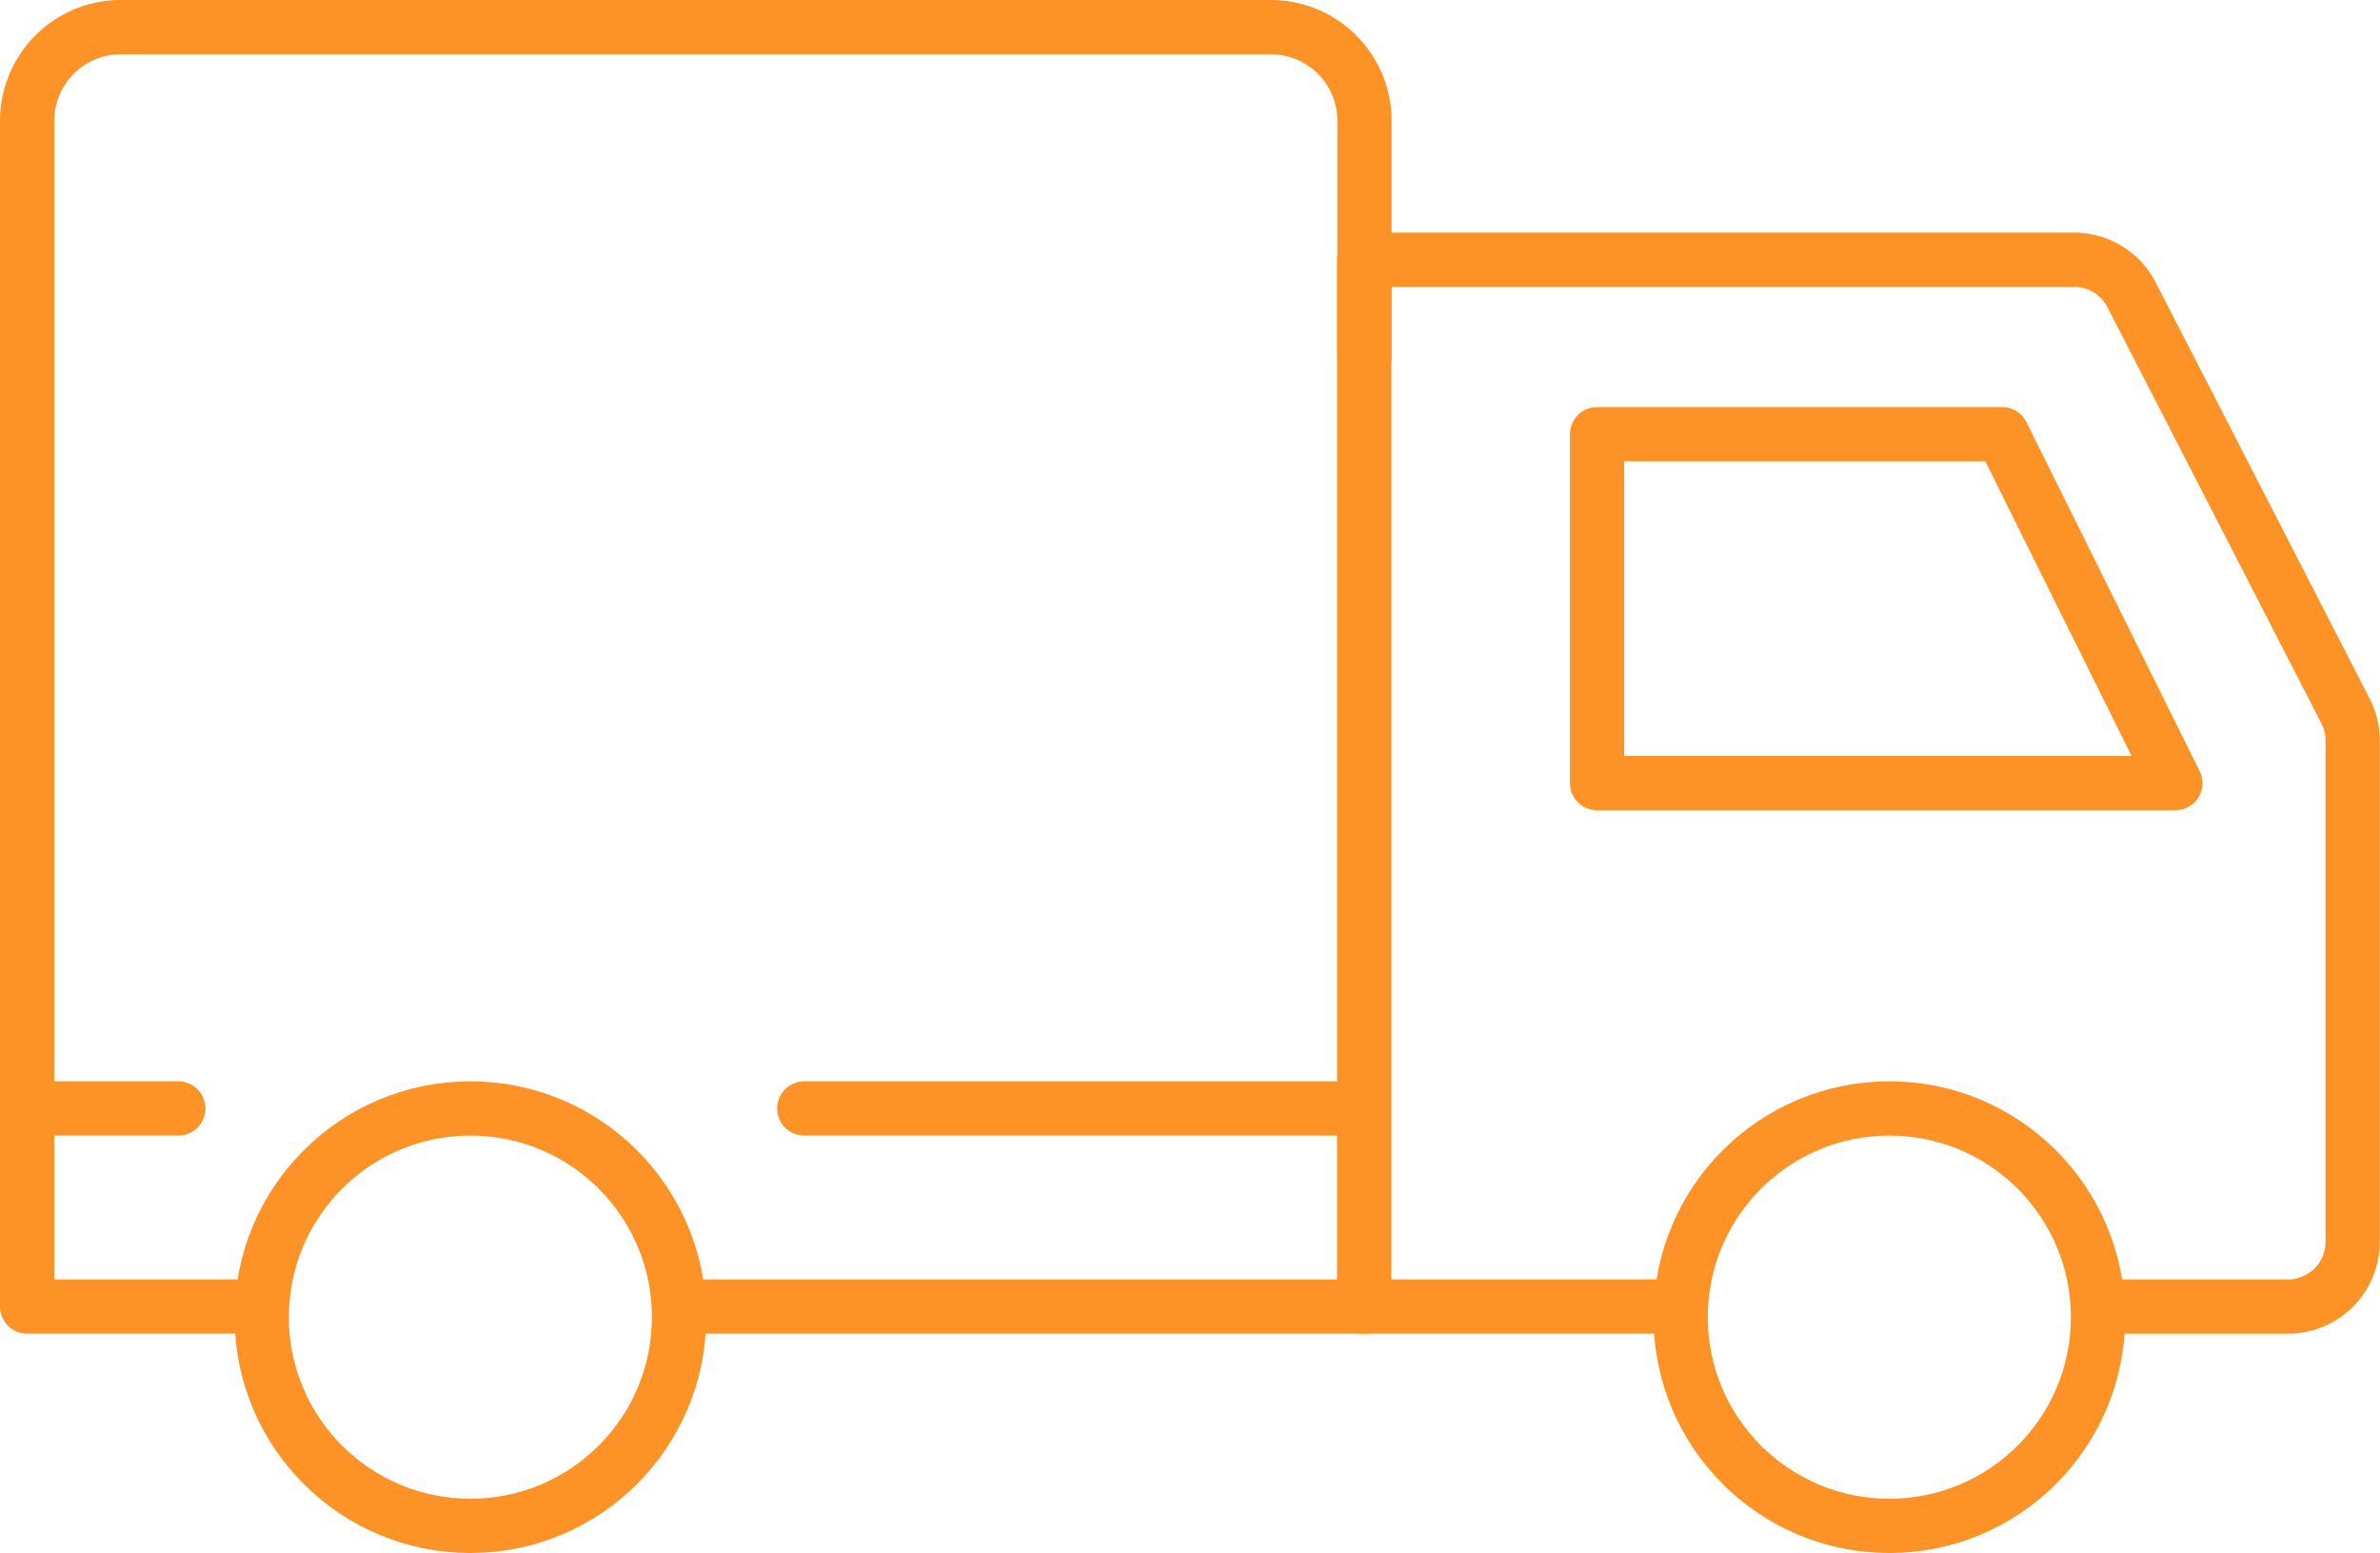 <svg xmlns="http://www.w3.org/2000/svg" width="57.028" height="37.205" viewBox="0 0 57.028 37.205">
  <g id="kamyon" transform="translate(-767.243 -182.85)">
    <line id="Line_75" data-name="Line 75" x2="13" transform="translate(786.514 209.405)" fill="none" stroke="#fd9326" stroke-linecap="round" stroke-linejoin="round" stroke-width="1.3"/>
    <line id="Line_76" data-name="Line 76" x2="3" transform="translate(768.514 209.405)" fill="none" stroke="#fd9326" stroke-linecap="round" stroke-linejoin="round" stroke-width="1.3"/>
    <path id="Path_1914" data-name="Path 1914" d="M809,212.578h4.023a1.55,1.55,0,0,0,1.549-1.551V199.019a1.543,1.543,0,0,0-.171-.708l-5.126-9.97a1.547,1.547,0,0,0-1.378-.841h-17.01v25.078" transform="translate(9.044 1.573)" fill="none" stroke="#fd9326" stroke-linecap="round" stroke-linejoin="round" stroke-width="1.3"/>
    <path id="Path_1915" data-name="Path 1915" d="M808.75,198.859,804.6,190.5h-9.706v8.359Z" transform="translate(10.617 2.752)" fill="none" stroke="#fd9326" stroke-linecap="round" stroke-linejoin="round" stroke-width="1.3"/>
    <path id="Path_1916" data-name="Path 1916" d="M779.893,205.5h23.191" transform="translate(4.022 8.65)" fill="none" stroke="#fd9326" stroke-linecap="round" stroke-linejoin="round" stroke-width="1.3"/>
    <path id="Path_1917" data-name="Path 1917" d="M773.466,214.15h-5.573V185.744a2.245,2.245,0,0,1,2.246-2.244h27.553a2.244,2.244,0,0,1,2.245,2.244V191.4" transform="translate(0 0)" fill="none" stroke="#fd9326" stroke-linecap="round" stroke-linejoin="round" stroke-width="1.3"/>
    <circle id="Ellipse_56" data-name="Ellipse 56" cx="5" cy="5" r="5" transform="translate(773.514 209.405)" fill="none" stroke="#fd9326" stroke-linecap="round" stroke-linejoin="round" stroke-width="1.3"/>
    <circle id="Ellipse_57" data-name="Ellipse 57" cx="5" cy="5" r="5" transform="translate(807.514 209.405)" fill="none" stroke="#fd9326" stroke-linecap="round" stroke-linejoin="round" stroke-width="1.3"/>
  </g>
</svg>
